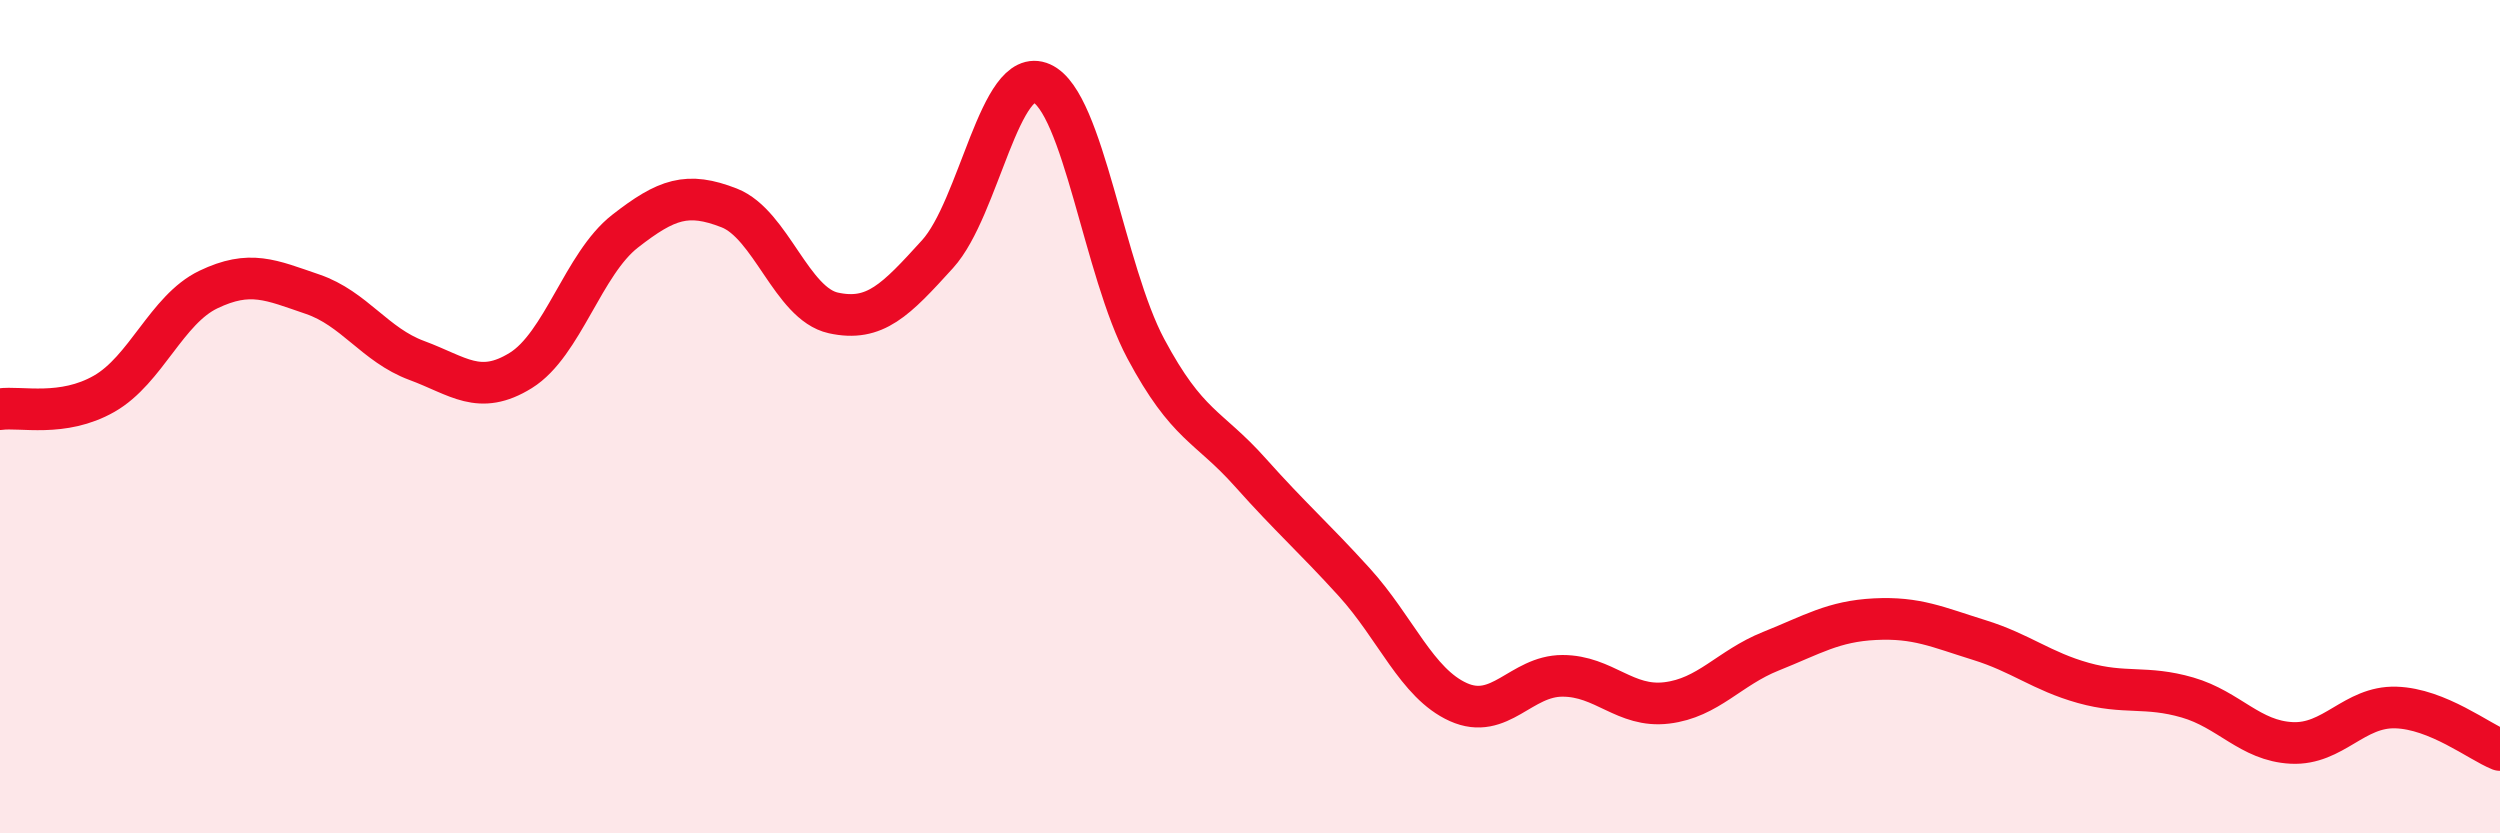 
    <svg width="60" height="20" viewBox="0 0 60 20" xmlns="http://www.w3.org/2000/svg">
      <path
        d="M 0,9.82 C 0.5,9.75 1.5,10.02 2.5,9.45 C 3.5,8.88 4,7.43 5,6.95 C 6,6.47 6.5,6.72 7.5,7.06 C 8.5,7.4 9,8.28 10,8.65 C 11,9.02 11.5,9.51 12.5,8.89 C 13.5,8.27 14,6.33 15,5.55 C 16,4.77 16.5,4.6 17.5,4.99 C 18.5,5.38 19,7.29 20,7.51 C 21,7.73 21.5,7.2 22.5,6.1 C 23.5,5 24,1.55 25,2 C 26,2.45 26.5,6.5 27.5,8.37 C 28.5,10.24 29,10.21 30,11.33 C 31,12.45 31.5,12.87 32.5,13.97 C 33.5,15.07 34,16.4 35,16.85 C 36,17.3 36.5,16.22 37.5,16.22 C 38.5,16.22 39,16.99 40,16.87 C 41,16.75 41.5,16.03 42.5,15.63 C 43.5,15.23 44,14.91 45,14.86 C 46,14.81 46.5,15.05 47.5,15.36 C 48.5,15.67 49,16.11 50,16.39 C 51,16.67 51.5,16.45 52.5,16.74 C 53.5,17.03 54,17.78 55,17.83 C 56,17.88 56.5,16.95 57.5,16.98 C 58.5,17.01 59.5,17.8 60,18L60 20L0 20Z"
        fill="#EB0A25"
        opacity="0.1"
        stroke-linecap="round"
        stroke-linejoin="round"
      />
      <path
        d="M 0,9.82 C 0.5,9.75 1.5,10.02 2.5,9.45 C 3.5,8.88 4,7.43 5,6.95 C 6,6.47 6.5,6.72 7.5,7.06 C 8.5,7.4 9,8.28 10,8.65 C 11,9.02 11.5,9.51 12.5,8.89 C 13.5,8.27 14,6.33 15,5.55 C 16,4.77 16.5,4.6 17.5,4.99 C 18.5,5.38 19,7.29 20,7.51 C 21,7.73 21.5,7.2 22.5,6.1 C 23.5,5 24,1.55 25,2 C 26,2.45 26.5,6.5 27.5,8.37 C 28.5,10.24 29,10.21 30,11.33 C 31,12.45 31.5,12.87 32.5,13.97 C 33.5,15.07 34,16.4 35,16.85 C 36,17.3 36.5,16.22 37.5,16.22 C 38.5,16.22 39,16.99 40,16.87 C 41,16.75 41.5,16.03 42.5,15.63 C 43.5,15.23 44,14.91 45,14.86 C 46,14.81 46.5,15.05 47.5,15.36 C 48.5,15.67 49,16.11 50,16.39 C 51,16.67 51.5,16.45 52.5,16.74 C 53.5,17.03 54,17.78 55,17.83 C 56,17.88 56.5,16.95 57.5,16.98 C 58.5,17.01 59.5,17.8 60,18"
        stroke="#EB0A25"
        stroke-width="1"
        fill="none"
        stroke-linecap="round"
        stroke-linejoin="round"
      />
    </svg>
  